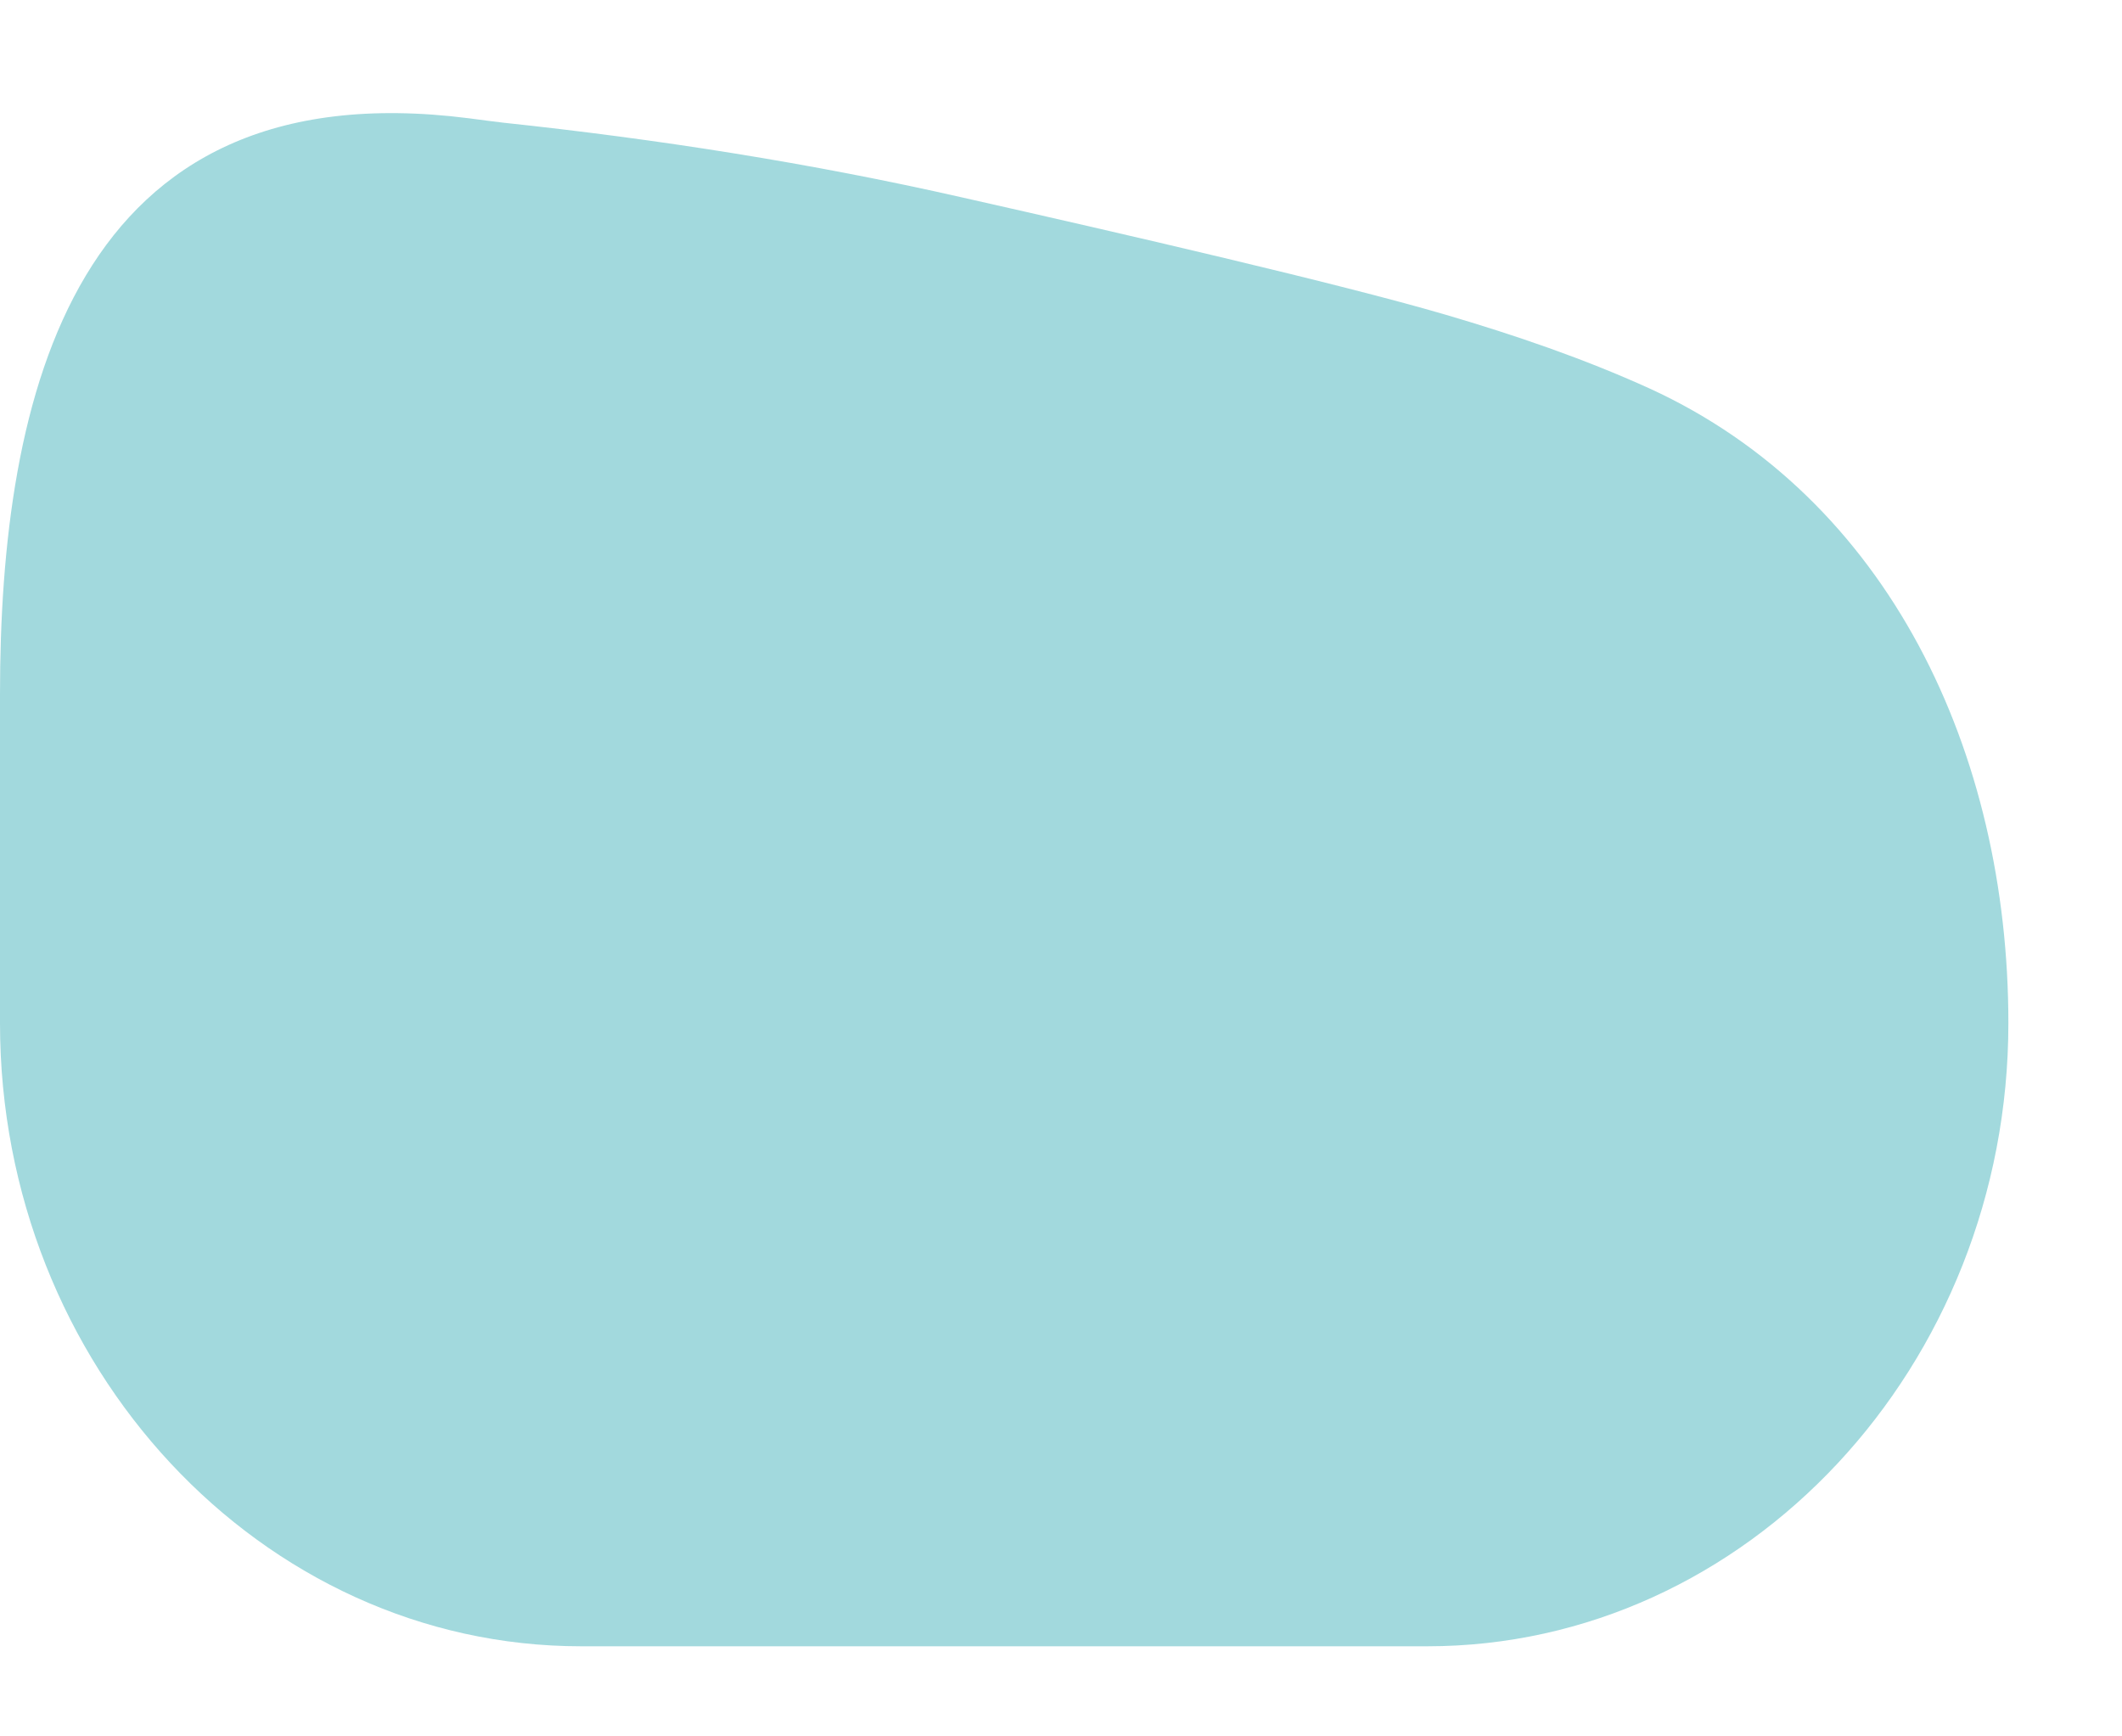 <svg width="11" height="9" viewBox="0 0 11 9" fill="none" xmlns="http://www.w3.org/2000/svg">
<path d="M8.552 2.014C9.791 2.582 10.411 3.901 10.411 5.303C10.411 7.08 9.056 8.533 7.399 8.533H3.012C1.354 8.533 0 7.08 0 5.303V3.598C0 2.054 0.376 0.352 2.43 0.613C2.493 0.622 2.554 0.629 2.61 0.636C3.408 0.721 4.202 0.845 4.986 1.023C5.829 1.213 6.939 1.469 7.493 1.631C7.854 1.737 8.211 1.859 8.552 2.014Z" fill="#A2D9DD"/>
</svg>
